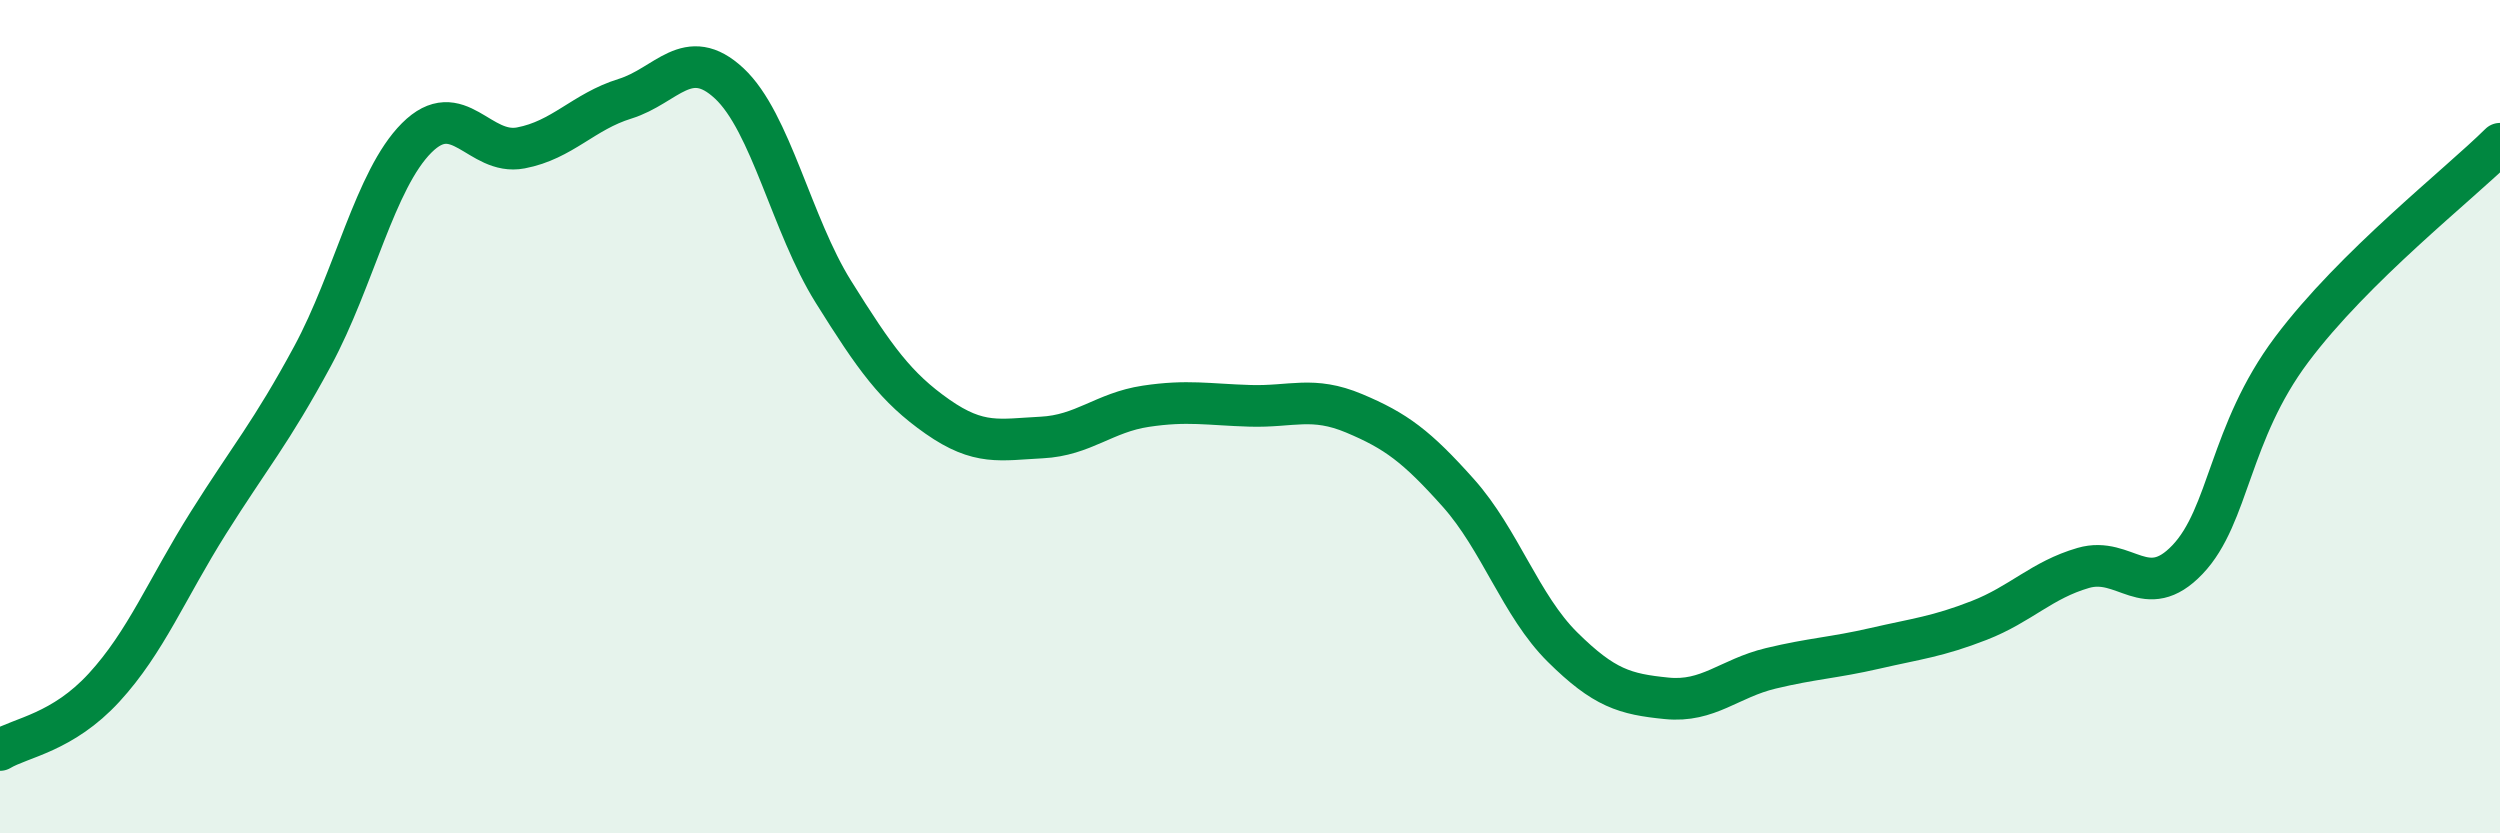 
    <svg width="60" height="20" viewBox="0 0 60 20" xmlns="http://www.w3.org/2000/svg">
      <path
        d="M 0,18 C 0.5,17.7 1.5,17.59 2.5,16.5 C 3.5,15.41 4,14.14 5,12.55 C 6,10.96 6.5,10.4 7.5,8.55 C 8.5,6.7 9,4.31 10,3.31 C 11,2.31 11.5,3.74 12.5,3.55 C 13.5,3.36 14,2.68 15,2.37 C 16,2.06 16.5,1.07 17.5,2 C 18.5,2.93 19,5.4 20,7 C 21,8.6 21.5,9.3 22.5,10 C 23.5,10.7 24,10.55 25,10.5 C 26,10.45 26.5,9.9 27.5,9.75 C 28.5,9.6 29,9.71 30,9.74 C 31,9.77 31.5,9.5 32.5,9.92 C 33.5,10.34 34,10.71 35,11.83 C 36,12.95 36.5,14.54 37.5,15.53 C 38.5,16.52 39,16.66 40,16.76 C 41,16.86 41.5,16.28 42.5,16.04 C 43.5,15.8 44,15.79 45,15.56 C 46,15.33 46.5,15.28 47.5,14.89 C 48.5,14.5 49,13.92 50,13.63 C 51,13.34 51.5,14.48 52.5,13.43 C 53.5,12.38 53.5,10.39 55,8.39 C 56.5,6.39 59,4.44 60,3.45L60 20L0 20Z"
        fill="#008740"
        opacity="0.1"
        stroke-linecap="round"
        stroke-linejoin="round"
      />
      <path
        d="M 0,18 C 0.5,17.7 1.5,17.59 2.5,16.5 C 3.5,15.41 4,14.14 5,12.55 C 6,10.96 6.5,10.4 7.5,8.55 C 8.5,6.7 9,4.31 10,3.31 C 11,2.31 11.5,3.74 12.5,3.55 C 13.5,3.36 14,2.68 15,2.37 C 16,2.06 16.5,1.07 17.5,2 C 18.5,2.93 19,5.4 20,7 C 21,8.6 21.5,9.3 22.5,10 C 23.5,10.7 24,10.55 25,10.5 C 26,10.45 26.5,9.9 27.5,9.75 C 28.5,9.6 29,9.71 30,9.74 C 31,9.77 31.5,9.5 32.5,9.92 C 33.5,10.34 34,10.71 35,11.83 C 36,12.95 36.5,14.54 37.5,15.53 C 38.5,16.52 39,16.66 40,16.76 C 41,16.86 41.5,16.28 42.5,16.04 C 43.5,15.8 44,15.79 45,15.56 C 46,15.33 46.5,15.28 47.5,14.89 C 48.5,14.5 49,13.92 50,13.63 C 51,13.34 51.5,14.48 52.5,13.43 C 53.5,12.38 53.5,10.39 55,8.39 C 56.5,6.39 59,4.44 60,3.45"
        stroke="#008740"
        stroke-width="1"
        fill="none"
        stroke-linecap="round"
        stroke-linejoin="round"
      />
    </svg>
  